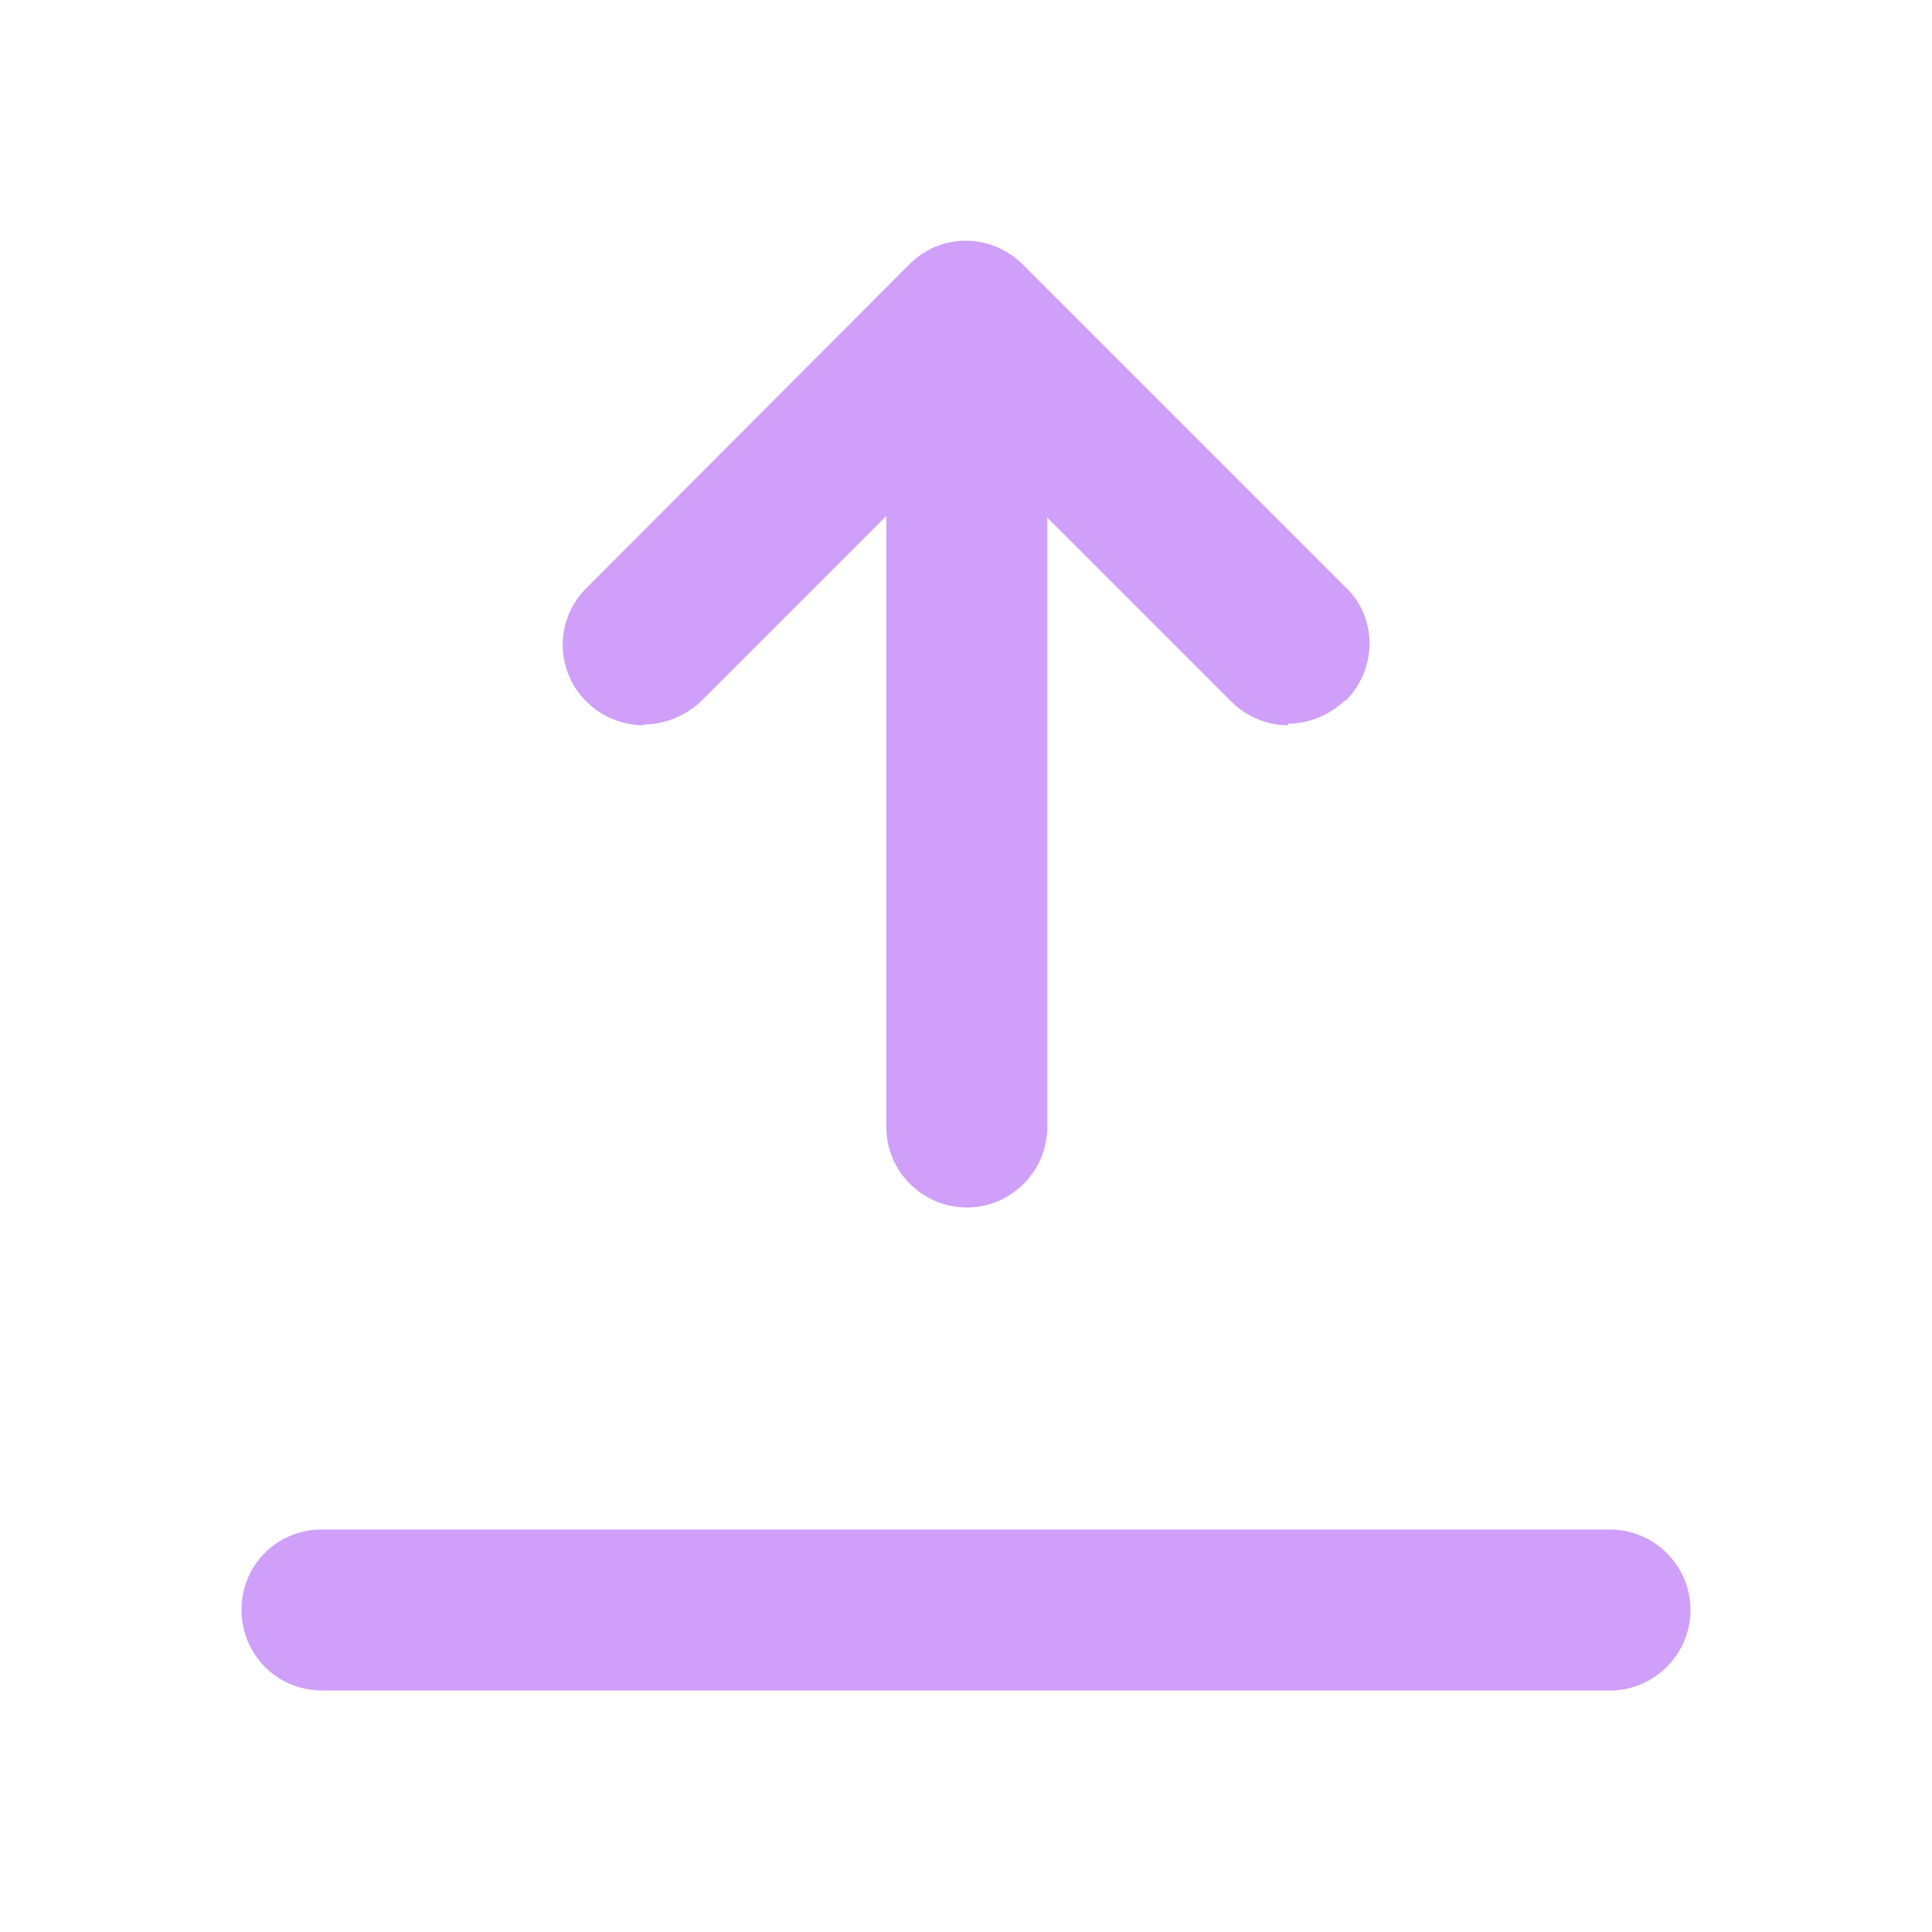 <?xml version="1.0" encoding="UTF-8"?>
<svg id="Réteg_1" data-name="Réteg 1" xmlns="http://www.w3.org/2000/svg" width="24" height="24" viewBox="0 0 24 24">
  <defs>
    <style>
      .cls-1 {
        fill: #cf9ff9;
        fill-rule: evenodd;
      }
    </style>
  </defs>
  <path class="cls-1" d="m8,9.01c-.27,0-.53-.11-.71-.29-.4-.39-.4-1.03,0-1.42h0s4-4.01,4-4.01c.39-.4,1.02-.4,1.42,0,.01.01.02.02.03.03l3.98,3.98h0c.39.37.39,1.01,0,1.4h-.01c-.19.18-.45.29-.71.29v.02c-.26,0-.52-.11-.7-.29l-2.29-2.29v7.57c0,.55-.45,1-1,1s-1-.45-1-1v-7.59l-2.3,2.3c-.19.18-.45.29-.71.29h0Zm-5,10.99c0,.55.44,1,1,1h16c.55,0,1-.45,1-1s-.45-1-1-1H4c-.56,0-1,.44-1,1Z"/>
</svg>